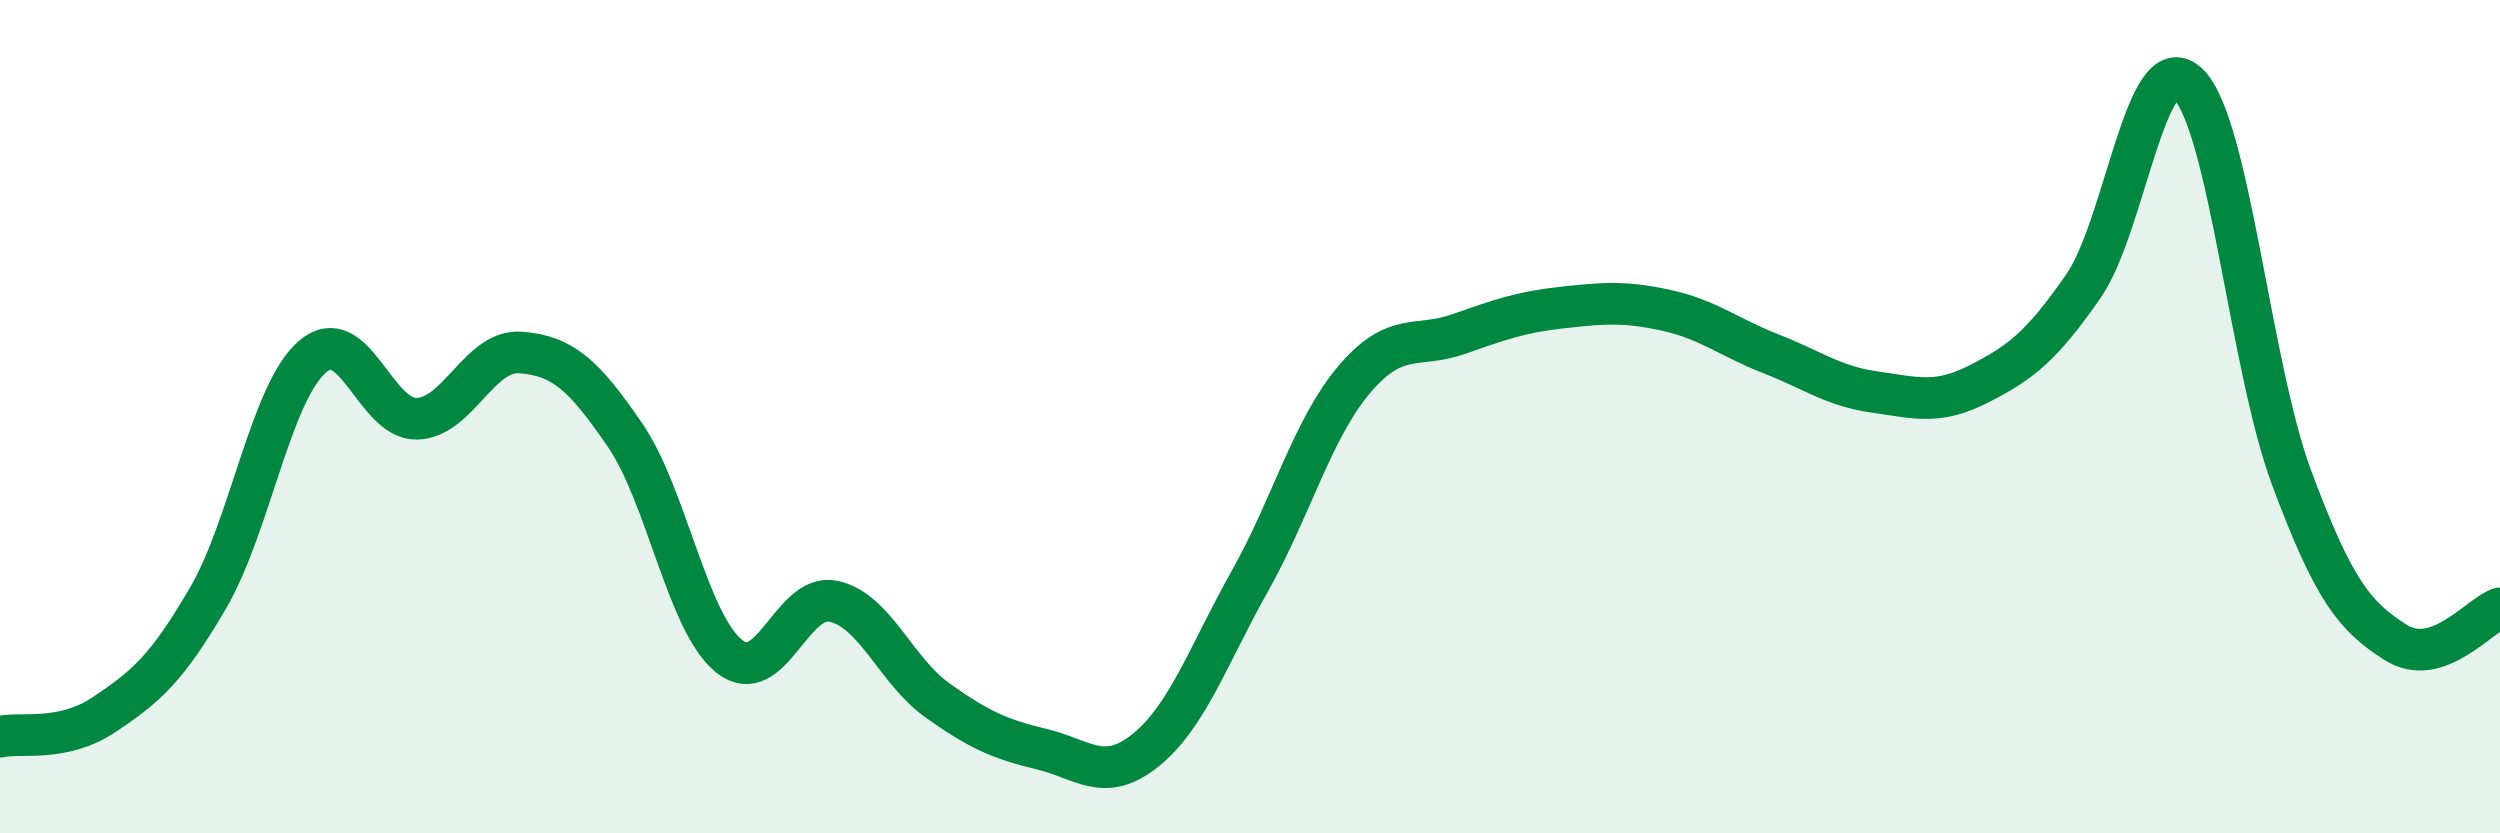 
    <svg width="60" height="20" viewBox="0 0 60 20" xmlns="http://www.w3.org/2000/svg">
      <path
        d="M 0,17.68 C 0.5,17.57 1.5,17.82 2.5,17.15 C 3.5,16.48 4,16.06 5,14.34 C 6,12.62 6.5,9.42 7.5,8.56 C 8.5,7.7 9,10.07 10,10.05 C 11,10.03 11.5,8.38 12.5,8.46 C 13.5,8.54 14,8.98 15,10.44 C 16,11.9 16.5,14.95 17.5,15.75 C 18.5,16.55 19,14.22 20,14.43 C 21,14.64 21.5,16.1 22.5,16.81 C 23.5,17.52 24,17.74 25,17.98 C 26,18.22 26.5,18.81 27.5,18 C 28.5,17.19 29,15.72 30,13.94 C 31,12.16 31.5,10.29 32.5,9.11 C 33.5,7.93 34,8.37 35,8.02 C 36,7.67 36.5,7.49 37.5,7.38 C 38.5,7.27 39,7.23 40,7.45 C 41,7.67 41.5,8.1 42.5,8.49 C 43.5,8.88 44,9.27 45,9.41 C 46,9.55 46.5,9.72 47.5,9.21 C 48.5,8.7 49,8.31 50,6.87 C 51,5.43 51.5,1.08 52.5,2 C 53.5,2.92 54,8.79 55,11.47 C 56,14.15 56.5,14.79 57.5,15.42 C 58.5,16.05 59.5,14.76 60,14.6L60 20L0 20Z"
        fill="#008740"
        opacity="0.1"
        stroke-linecap="round"
        stroke-linejoin="round"
      />
      <path
        d="M 0,17.68 C 0.5,17.57 1.5,17.82 2.5,17.15 C 3.5,16.48 4,16.06 5,14.34 C 6,12.62 6.5,9.42 7.5,8.56 C 8.5,7.7 9,10.07 10,10.05 C 11,10.03 11.5,8.38 12.5,8.46 C 13.5,8.54 14,8.98 15,10.44 C 16,11.9 16.5,14.95 17.5,15.75 C 18.5,16.55 19,14.22 20,14.43 C 21,14.64 21.5,16.1 22.5,16.81 C 23.5,17.52 24,17.74 25,17.98 C 26,18.22 26.5,18.81 27.5,18 C 28.5,17.19 29,15.72 30,13.94 C 31,12.16 31.5,10.29 32.5,9.11 C 33.5,7.93 34,8.37 35,8.02 C 36,7.67 36.5,7.49 37.5,7.38 C 38.5,7.27 39,7.23 40,7.45 C 41,7.67 41.5,8.1 42.5,8.49 C 43.5,8.88 44,9.27 45,9.41 C 46,9.55 46.5,9.72 47.5,9.21 C 48.5,8.7 49,8.31 50,6.87 C 51,5.43 51.5,1.08 52.5,2 C 53.5,2.92 54,8.79 55,11.47 C 56,14.15 56.5,14.79 57.5,15.42 C 58.5,16.05 59.5,14.76 60,14.6"
        stroke="#008740"
        stroke-width="1"
        fill="none"
        stroke-linecap="round"
        stroke-linejoin="round"
      />
    </svg>
  